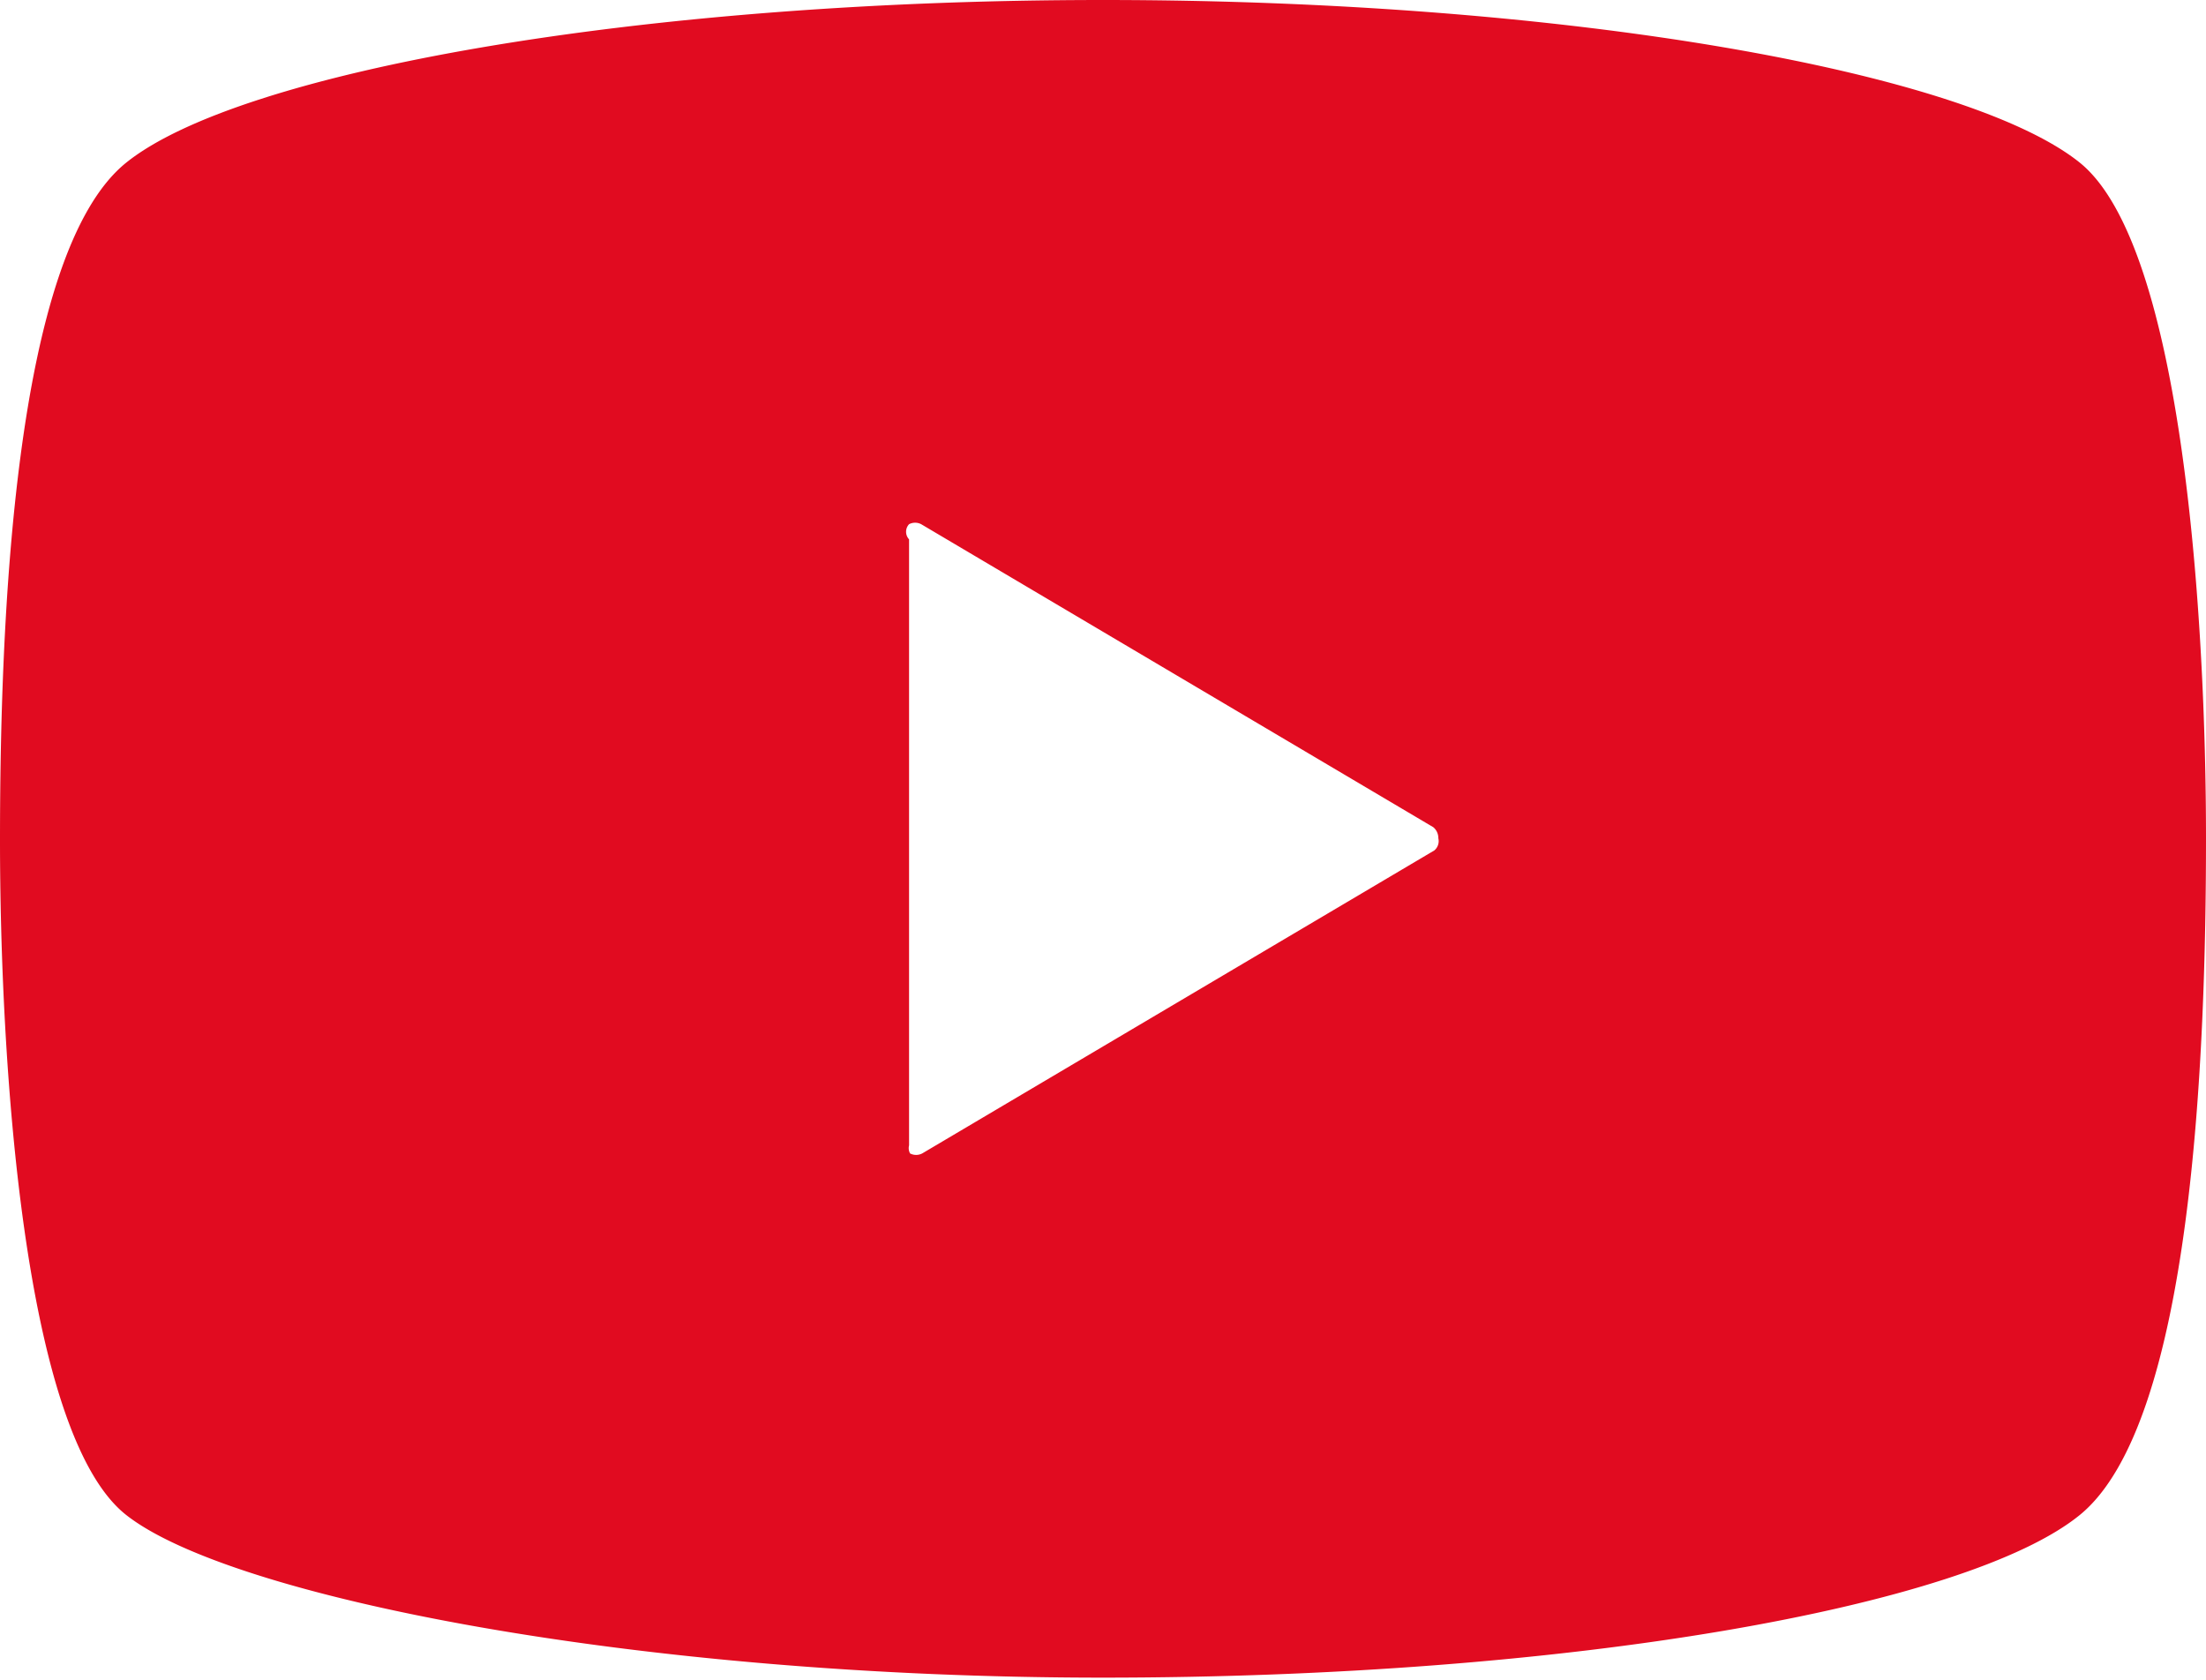 <svg xmlns="http://www.w3.org/2000/svg" viewBox="0 0 21.84 16.63"><defs><style>.cls-1{fill:#e10b20;}</style></defs><g id="レイヤー_2" data-name="レイヤー 2"><g id="テキスト"><path class="cls-1" d="M20.59,1.61C19.47.71,15.52,0,10.92,0S2.37.71,1.25,1.61,0,6.19,0,8.32.22,14.19,1.25,15s5.06,1.61,9.67,1.61,8.55-.7,9.67-1.61,1.25-4.58,1.25-6.7S21.62,2.44,20.59,1.61ZM14.2,8.42l-5.07,3a.13.13,0,0,1-.12,0A.11.11,0,0,1,9,11.34v-6A.11.11,0,0,1,9,5.19a.13.13,0,0,1,.12,0l5.07,3a.14.14,0,0,1,.05.11A.12.12,0,0,1,14.2,8.42Z"/></g></g></svg>